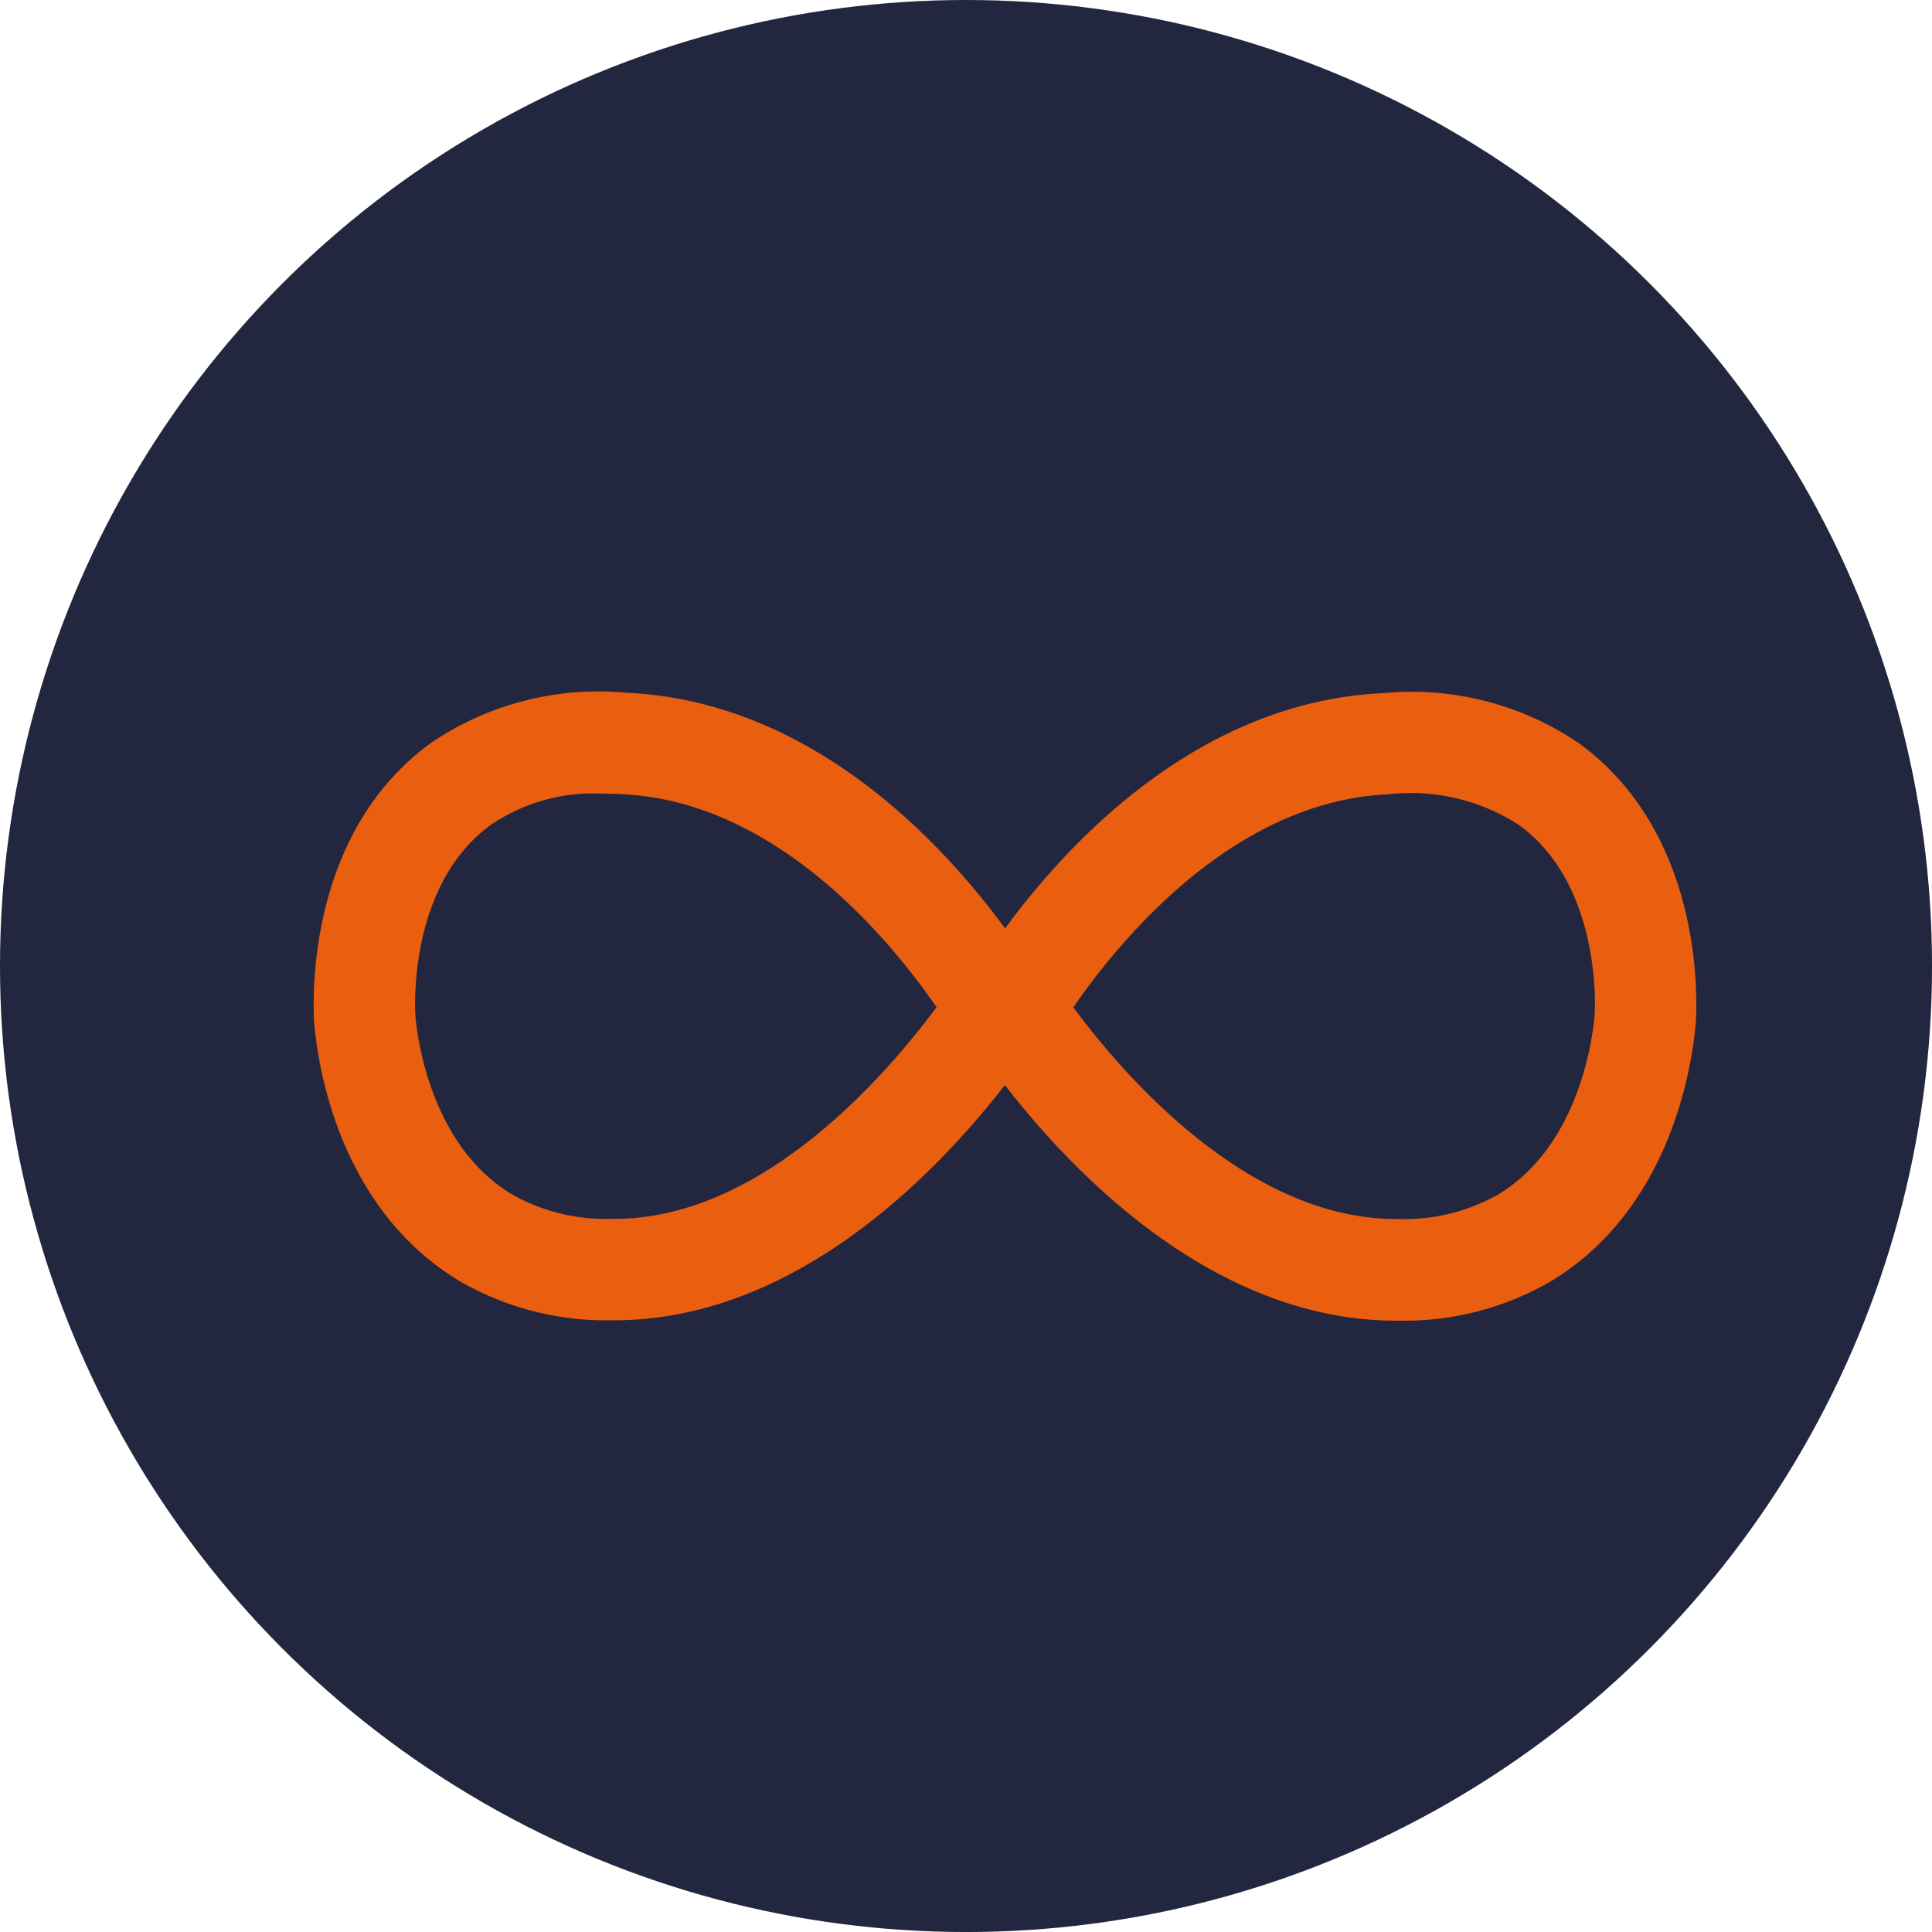 <?xml version="1.0" encoding="UTF-8"?> <svg xmlns="http://www.w3.org/2000/svg" width="78.307" height="78.307" viewBox="0 0 78.307 78.307"><g id="enabling-replicative-immortality" transform="translate(-975.996 -5618.998)"><circle id="Ellipse_802" data-name="Ellipse 802" cx="39.154" cy="39.154" r="39.154" transform="translate(975.996 5618.998)" fill="#22273f"></circle><path id="Pfad_1616" data-name="Pfad 1616" d="M963.126,736.394a12.051,12.051,0,0,0-7.932-2.031c-7.415.338-12.7,5.954-15.327,9.537-2.629-3.583-7.914-9.214-15.342-9.552a12.076,12.076,0,0,0-7.929,2.033c-4.912,3.574-4.807,10.021-4.734,11.329.142,1.711.986,7.52,5.879,10.473a11.83,11.83,0,0,0,6.126,1.6h.142c7.327,0,13.038-5.911,15.848-9.535,2.806,3.622,8.521,9.55,15.859,9.55l.142,0a11.822,11.822,0,0,0,6.126-1.594c4.891-2.952,5.736-8.764,5.881-10.529C967.935,746.415,968.041,739.97,963.126,736.394ZM923.91,755.67a7.7,7.7,0,0,1-4.045-1c-3.307-1.995-3.834-6.425-3.9-7.239-.032-.542-.2-5.354,3.051-7.723a7.341,7.341,0,0,1,4.415-1.274c.344,0,.652.013.91.026,6.279.284,10.9,5.954,12.747,8.633C935.056,749.832,929.974,755.756,923.91,755.67Zm39.855-8.284c-.071.867-.6,5.3-3.906,7.292a7.7,7.7,0,0,1-4.045,1h-.1c-6.029,0-11.062-5.851-13.081-8.579,1.844-2.681,6.468-8.349,12.747-8.635a8.078,8.078,0,0,1,5.323,1.248C963.965,742.088,963.791,746.9,963.765,747.385Z" transform="translate(76.867 4912.729)" fill="#ea5e10"></path></g></svg> 